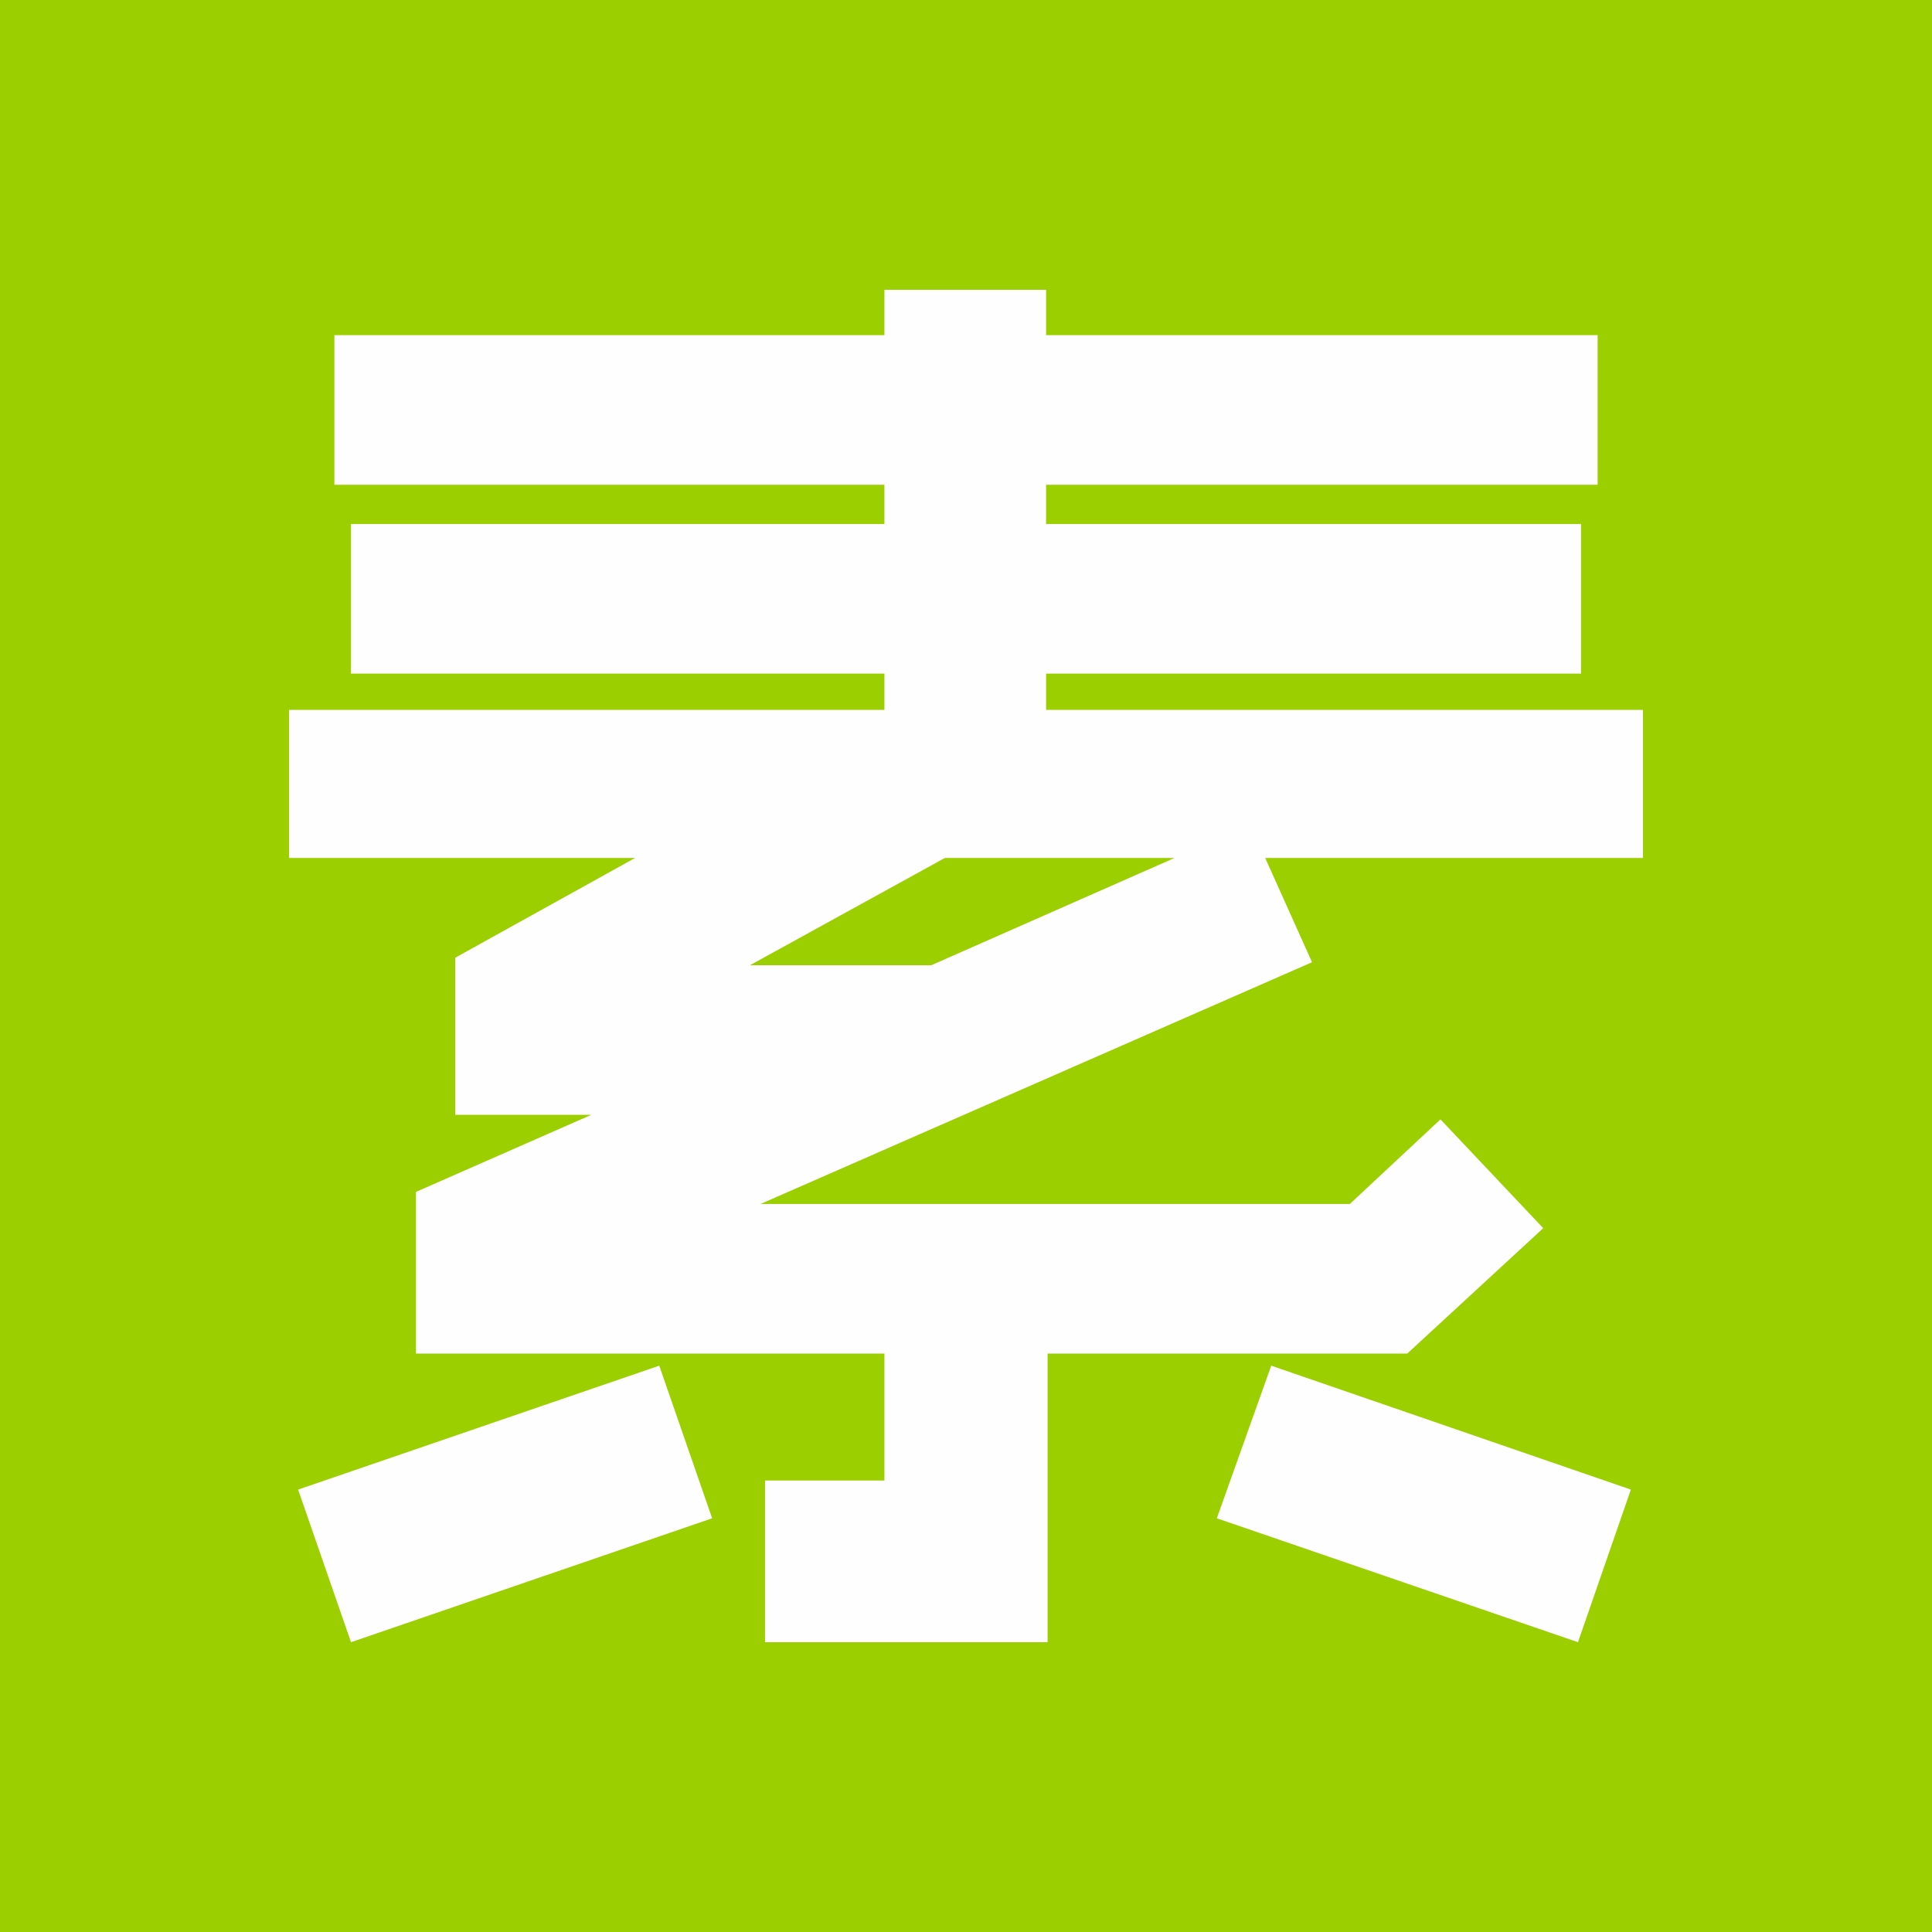 <?xml version="1.0" encoding="UTF-8"?>
<!DOCTYPE svg PUBLIC "-//W3C//DTD SVG 1.1//EN" "http://www.w3.org/Graphics/SVG/1.1/DTD/svg11.dtd">
<!-- Creator: CorelDRAW X8 -->
<svg xmlns="http://www.w3.org/2000/svg" xml:space="preserve" width="2362px" height="2362px" version="1.1" style="shape-rendering:geometricPrecision; text-rendering:geometricPrecision; image-rendering:optimizeQuality; fill-rule:evenodd; clip-rule:evenodd"
viewBox="0 0 15584174 15584174"
 xmlns:xlink="http://www.w3.org/1999/xlink">
 <defs>
  <style type="text/css">
   <![CDATA[
    .fil0 {fill:#9BCF00}
    .fil1 {fill:#FEFEFE;fill-rule:nonzero}
   ]]>
  </style>
 </defs>
 <g id="图层_x0020_1">
  <polygon class="fil0" points="0,0 15584174,0 15584174,15584174 0,15584174 "/>
  <path class="fil1" d="M10583306 7761620l-4448892 1950195 4753609 0 731319 -682563 828836 877584 -1096985 1011670 -2900916 0 0 2328042 -2279295 0 0 -1304193 962907 0 0 -1023849 -3778507 0 0 -1304201 1413897 -621621 -1096985 0 0 -1267633 1450458 -804455 -2791219 0 0 -1194495 4802356 0 0 -292531 -4302619 0 0 -1206682 4302619 0 0 -316905 -4436697 0 0 -1206690 4436697 0 0 -365659 1304193 0 0 365659 4448892 0 0 1206690 -4448892 0 0 316905 4314813 0 0 1206682 -4314813 0 0 292531 4814551 0 0 1194495 -3047181 0 377854 841024zm-8178645 4253871l2913111 -999475 426601 1231056 -2913103 999476 -426609 -1231057zm10323861 1231057l-2913111 -999476 438796 -1231056 2900916 999475 -426601 1231057zm-5107082 -6325952l-1572350 865405 1462653 0 1962383 -865405 -1852686 0z"/>
 </g>
</svg>
